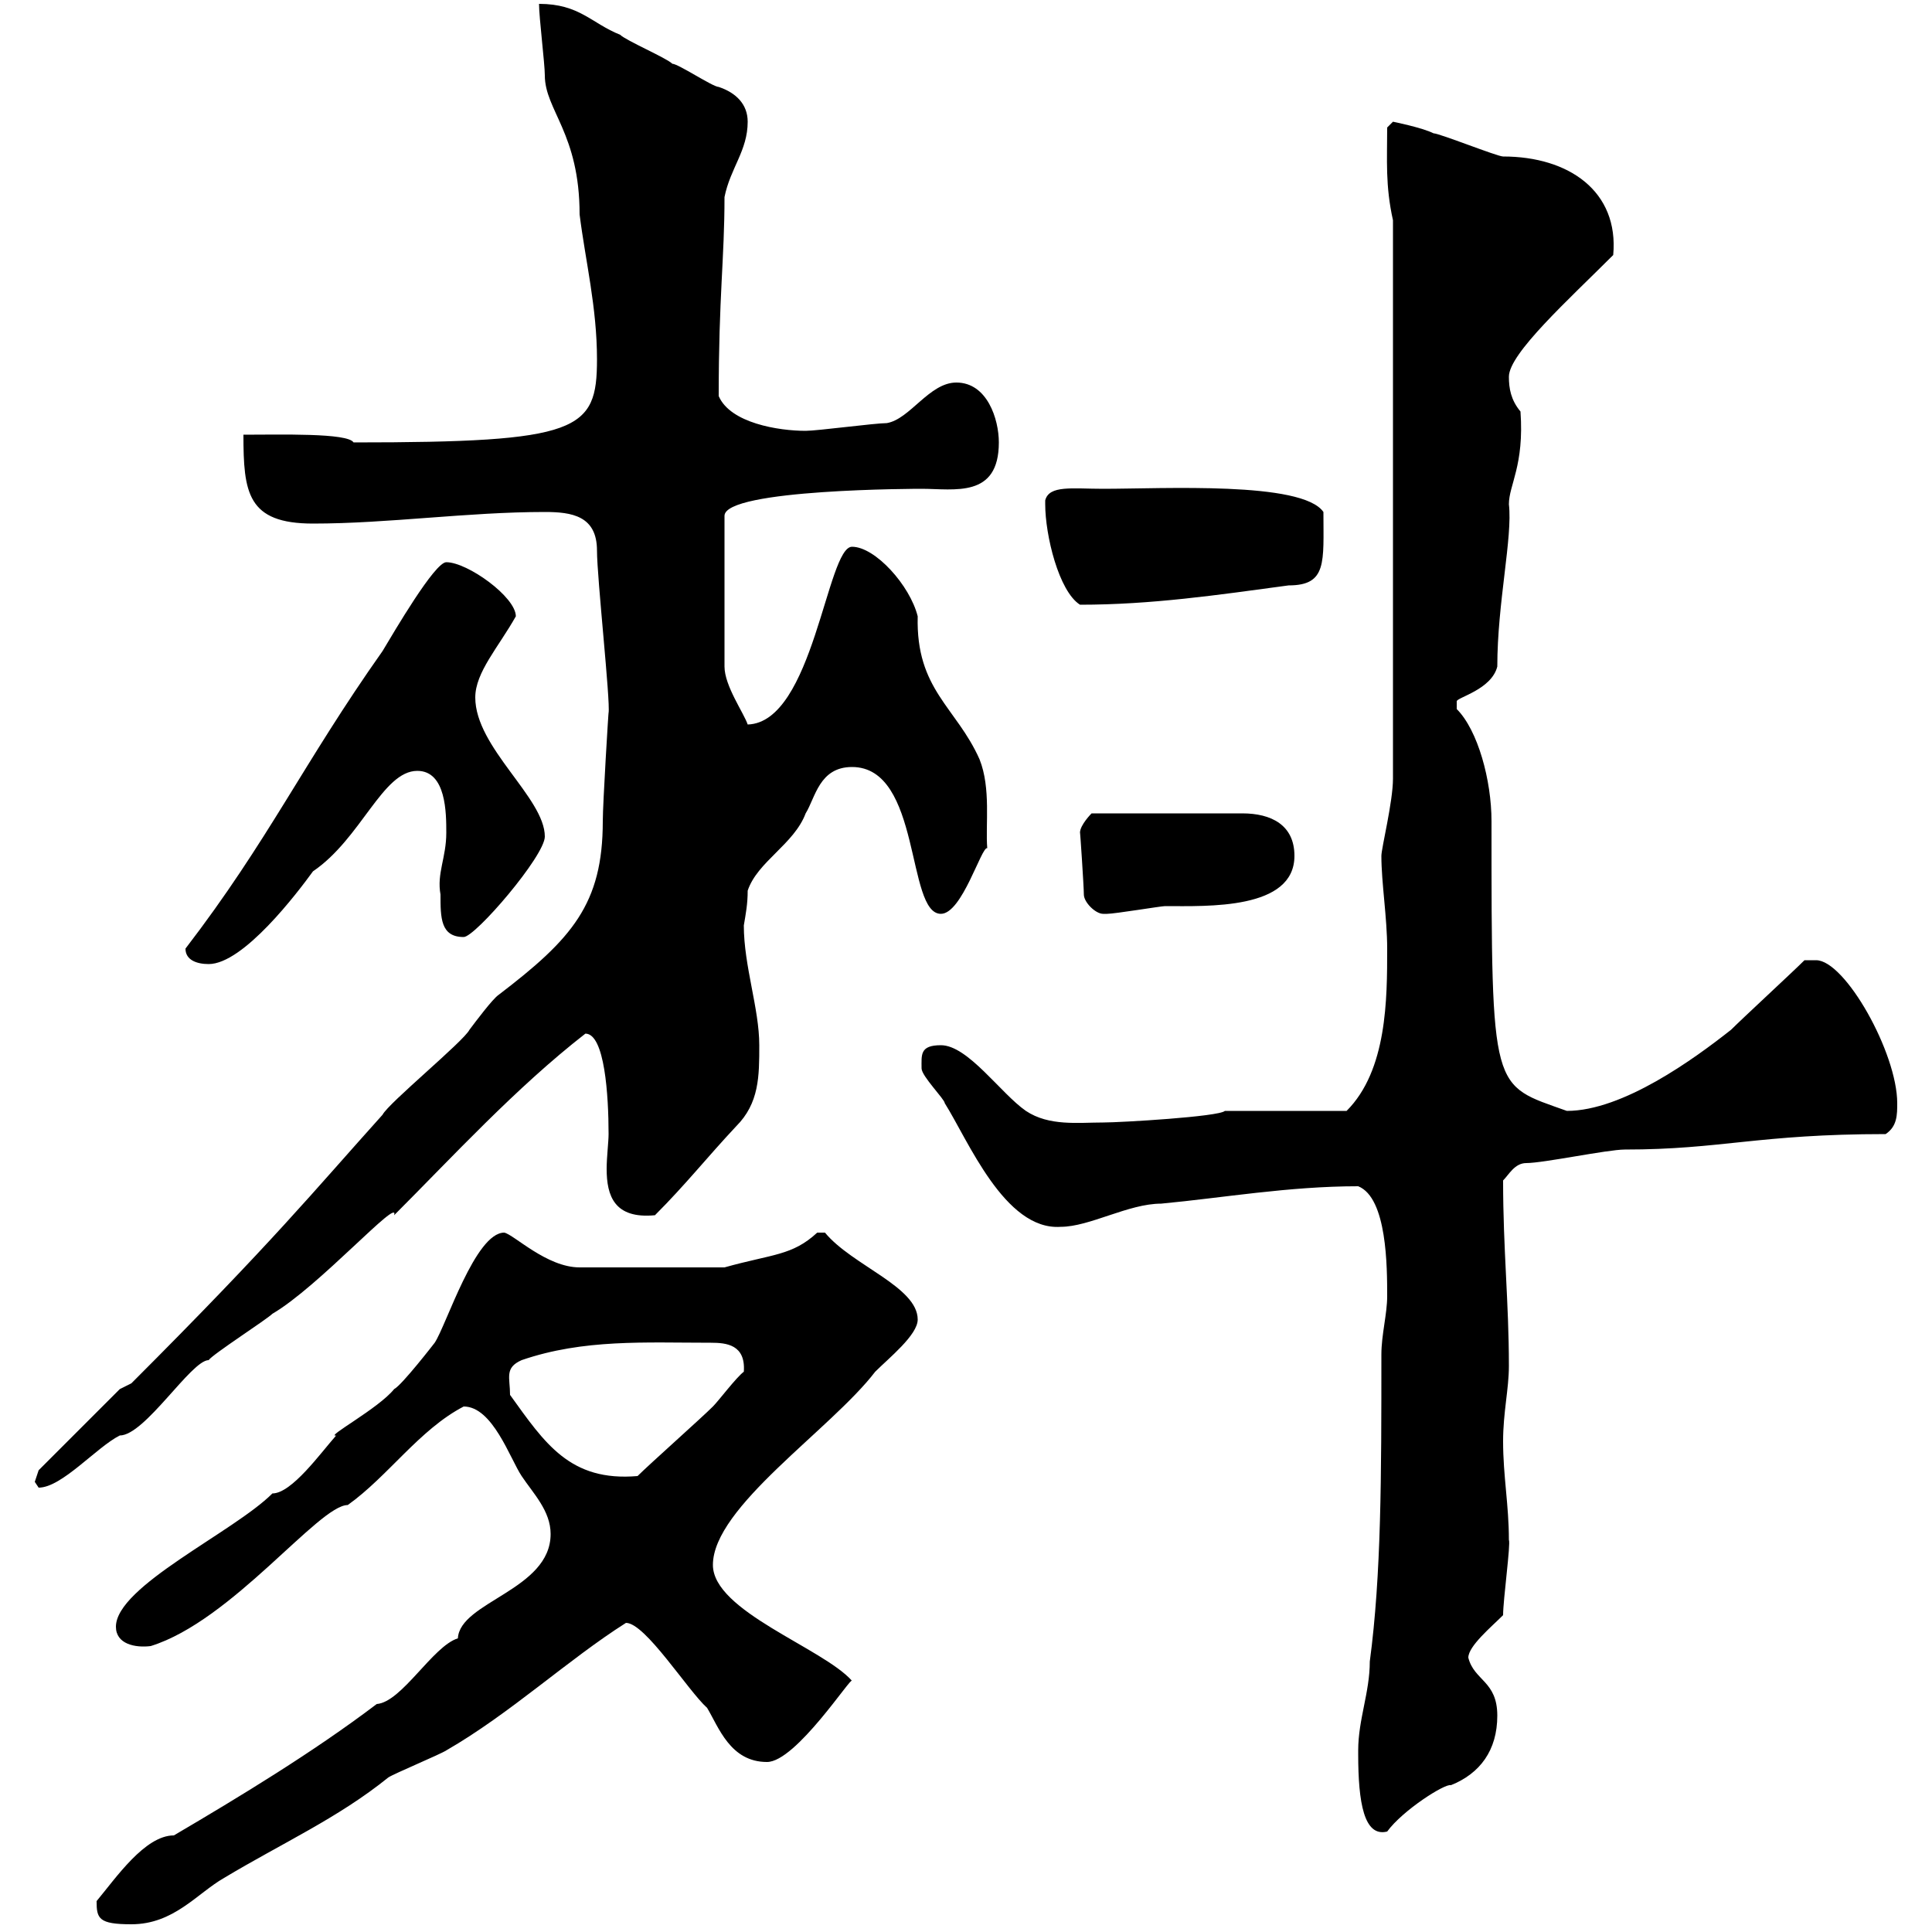 <svg xmlns="http://www.w3.org/2000/svg" xmlns:xlink="http://www.w3.org/1999/xlink" width="300" height="300"><path d="M15 295.20C15 297.90 15.30 298.80 20.40 298.80C27 298.80 30.60 294 34.80 291.60C43.80 286.20 52.50 282.30 60.30 276C61.20 275.40 68.40 272.40 69.30 271.80C79.20 266.10 88.20 257.70 97.20 252C100.20 252 106.80 262.50 109.80 265.20C111.60 268.20 113.40 273.60 119.10 273.60C123.60 273.60 132.30 260.10 132.30 261C127.80 255.90 110.70 250.20 110.70 243C110.70 234 129 222 135.90 213C138 210.90 142.50 207.30 142.50 204.90C142.50 199.80 132.30 196.50 128.10 191.40C128.10 191.40 128.10 191.40 126.90 191.40C123 195 120 194.70 112.50 196.80L90 196.80C84.90 196.80 79.80 191.70 78.30 191.40C73.80 191.40 69.30 205.80 67.50 208.50C67.50 208.50 62.40 215.10 61.20 215.70C58.80 218.70 50.40 223.20 52.20 222.90C49.80 225.60 45.30 231.90 42.30 231.90C36.30 237.90 18 246.30 18 252.60C18 255.30 21 255.90 23.40 255.60C36 251.70 49.50 233.70 54 233.70C60.30 229.20 65.10 222 72 218.40C76.50 218.40 79.20 226.50 81 229.20C82.80 231.90 85.50 234.60 85.50 238.20C85.50 246.90 71.40 248.70 71.10 254.40C67.20 255.60 62.40 264.30 58.50 264.60C48.60 272.10 37.20 279 27 285C22.50 285 18 291.60 15 295.20ZM210.90 271.80C210.90 271.80 210.90 272.40 210.90 272.40C210.90 279.90 211.80 285.30 215.40 284.40C217.80 281.10 224.40 276.90 225.30 277.20C229.80 275.40 232.50 271.80 232.50 266.40C232.50 261 228.90 261 228 257.40C228 255.60 231.60 252.60 233.40 250.80C233.40 248.40 234.60 239.70 234.30 239.10C234.30 233.70 233.40 229.20 233.40 223.80C233.40 219.30 234.30 215.70 234.30 212.10C234.30 202.20 233.40 194.10 233.40 183.30C234.30 182.40 235.20 180.60 237 180.60C239.70 180.60 249.60 178.50 252.30 178.50C267.30 178.50 273 176.10 292.80 176.10C294.60 174.90 294.60 173.10 294.60 171.30C294.60 163.50 286.50 149.10 282 149.10C282 149.10 280.20 149.10 280.20 149.10C278.40 150.90 270.60 158.10 268.80 159.90C263.10 164.40 252 172.50 243.30 172.50C231.60 168.30 231.60 170.10 231.60 127.50C231.60 121.20 229.50 113.40 226.20 110.10C226.20 110.10 226.20 110.10 226.20 108.90C226.20 108.30 231.60 107.10 232.50 103.50C232.50 93.60 234.90 83.40 234.30 78.30C234.30 75.30 236.70 72.30 236.10 63.90C234.60 62.10 234.30 60.30 234.30 58.50C234.30 54.90 243.60 46.50 250.50 39.60C251.40 29.70 243.60 24.30 233.40 24.30C232.50 24.30 223.50 20.70 222.60 20.70C220.80 19.80 216.30 18.90 216.30 18.90L215.40 19.80C215.40 24.90 215.10 28.80 216.30 34.20L216.30 120.90C216.30 124.50 214.50 131.70 214.50 132.90C214.50 137.10 215.40 142.50 215.40 147.30C215.40 155.10 215.40 166.20 209.10 172.50L190.20 172.50C189.30 173.40 174 174.30 171.30 174.30C167.40 174.30 162.90 174.90 159.30 172.50C155.40 169.80 150.30 162.30 146.10 162.30C142.80 162.30 143.10 163.80 143.10 165.90C143.10 167.10 146.70 170.70 146.70 171.30C150.30 177 156 191.10 164.70 190.50C169.20 190.50 175.20 186.90 180.30 186.90C189.90 186 200.10 184.20 210.90 184.20C215.40 186 215.40 196.80 215.40 201.30C215.40 204 214.50 207.30 214.50 210.30C214.50 229.20 214.50 244.50 212.70 258C212.70 262.80 210.90 267 210.90 271.80ZM5.40 230.10C5.40 230.10 6 231 6 231C9.60 231 15 224.70 18.60 222.90C22.50 222.90 29.70 211.20 32.40 211.20C33 210.30 41.40 204.90 42.30 204C49.50 199.80 62.10 185.70 61.20 188.70C70.20 179.70 80.10 168.90 90.90 160.50C93.90 160.50 94.50 170.10 94.50 176.10C94.50 177.30 94.20 179.70 94.20 181.50C94.20 185.70 95.40 189.30 101.70 188.70C106.50 183.90 109.80 179.70 114.30 174.90C117.90 171.30 117.90 167.10 117.90 162.30C117.90 156.60 115.50 150 115.50 143.70C115.80 141.90 116.10 140.40 116.10 138.30C117.60 133.80 123.30 131.10 125.10 126.30C126.60 123.90 127.20 119.10 132.30 119.10C143.10 119.10 140.70 141.90 146.10 141.90C149.40 141.90 152.40 131.40 153.30 131.70C153 128.10 153.90 122.40 152.10 117.90C148.50 109.80 142.20 107.10 142.50 95.70C141.30 90.90 135.90 84.90 132.30 84.90C128.40 84.90 126.30 112.20 116.10 112.50C115.50 110.70 112.50 106.50 112.50 103.50L112.50 80.10C112.50 75.90 142.80 75.90 143.10 75.90C148.20 75.90 155.10 77.40 155.10 68.70C155.10 65.10 153.30 59.40 148.50 59.40C144.30 59.40 141.30 65.10 137.70 65.70C135.90 65.70 126.90 66.90 125.10 66.90C120.90 66.90 113.40 65.70 111.60 61.50C111.60 45.90 112.50 40.20 112.50 30.60C113.40 26.10 116.10 23.40 116.10 18.90C116.10 16.20 114.30 14.40 111.60 13.50C110.70 13.50 105.30 9.90 104.40 9.90C103.50 9 97.20 6.30 96.30 5.40C91.80 3.60 90 0.60 83.70 0.60C83.70 2.70 84.60 9.90 84.60 11.70C84.60 17.10 90 20.70 90 33.30C90.90 40.50 92.70 47.70 92.70 55.80C92.70 66.90 90 68.70 54.90 68.70C54 67.20 43.50 67.50 37.80 67.50C37.80 76.50 38.40 81.30 48.60 81.30C60.30 81.30 72.60 79.50 84.60 79.50C88.80 79.50 92.70 80.10 92.70 85.50C92.70 89.70 94.80 108.90 94.50 110.70C94.50 110.10 93.60 124.80 93.60 127.50C93.60 140.40 88.80 145.80 77.40 154.50C76.50 155.10 73.80 158.70 72.90 159.90C72 161.70 60.30 171.30 59.40 173.10C48.60 185.10 42.60 192.60 20.40 214.80L18.60 215.70L6 228.30C6 228.30 5.40 230.10 5.40 230.10ZM79.20 216.60C79.20 213.90 78.30 212.40 81 211.20C90.60 207.90 100.20 208.50 110.40 208.50C112.80 208.50 115.80 208.80 115.50 213C114.30 213.90 111.60 217.50 110.70 218.40C108.90 220.20 100.80 227.40 99 229.20C88.50 230.10 84.60 224.10 79.20 216.60ZM28.80 147.30C28.80 149.10 30.60 149.70 32.40 149.70C37.80 149.70 46.20 138.60 48.60 135.30C56.10 130.20 59.40 119.70 64.80 119.70C69.30 119.70 69.30 126.30 69.30 129.30C69.30 133.20 67.80 135.60 68.40 138.90C68.40 142.50 68.40 145.50 72 145.50C73.80 145.50 84.60 132.90 84.60 129.90C84.60 123.90 73.80 116.10 73.80 108.30C73.80 104.40 77.40 100.50 80.10 95.70C80.10 92.70 72.60 87.30 69.30 87.30C67.50 87.30 61.20 98.10 59.40 101.10C47.10 118.50 41.70 130.50 28.80 147.30ZM168.30 138.90C168.30 140.10 170.10 141.90 171.30 141.90C171.90 141.90 171.90 141.90 171.90 141.90C173.10 141.90 180.30 140.70 180.90 140.70C187.50 140.70 201 141.30 201 132.90C201 128.10 197.40 126.30 192.90 126.30L169.50 126.30C169.50 126.30 167.70 128.10 167.70 129.30C167.70 128.70 168.30 137.70 168.30 138.90ZM162.30 77.70C162.30 78.30 162.30 78.30 162.30 78.30C162.30 83.10 164.40 91.80 167.70 93.90C178.80 93.90 189 92.40 200.10 90.90C206.10 90.90 205.50 87.30 205.50 79.50C202.20 74.70 180.60 75.90 171.30 75.90C166.50 75.90 162.90 75.30 162.30 77.70Z"/></svg>